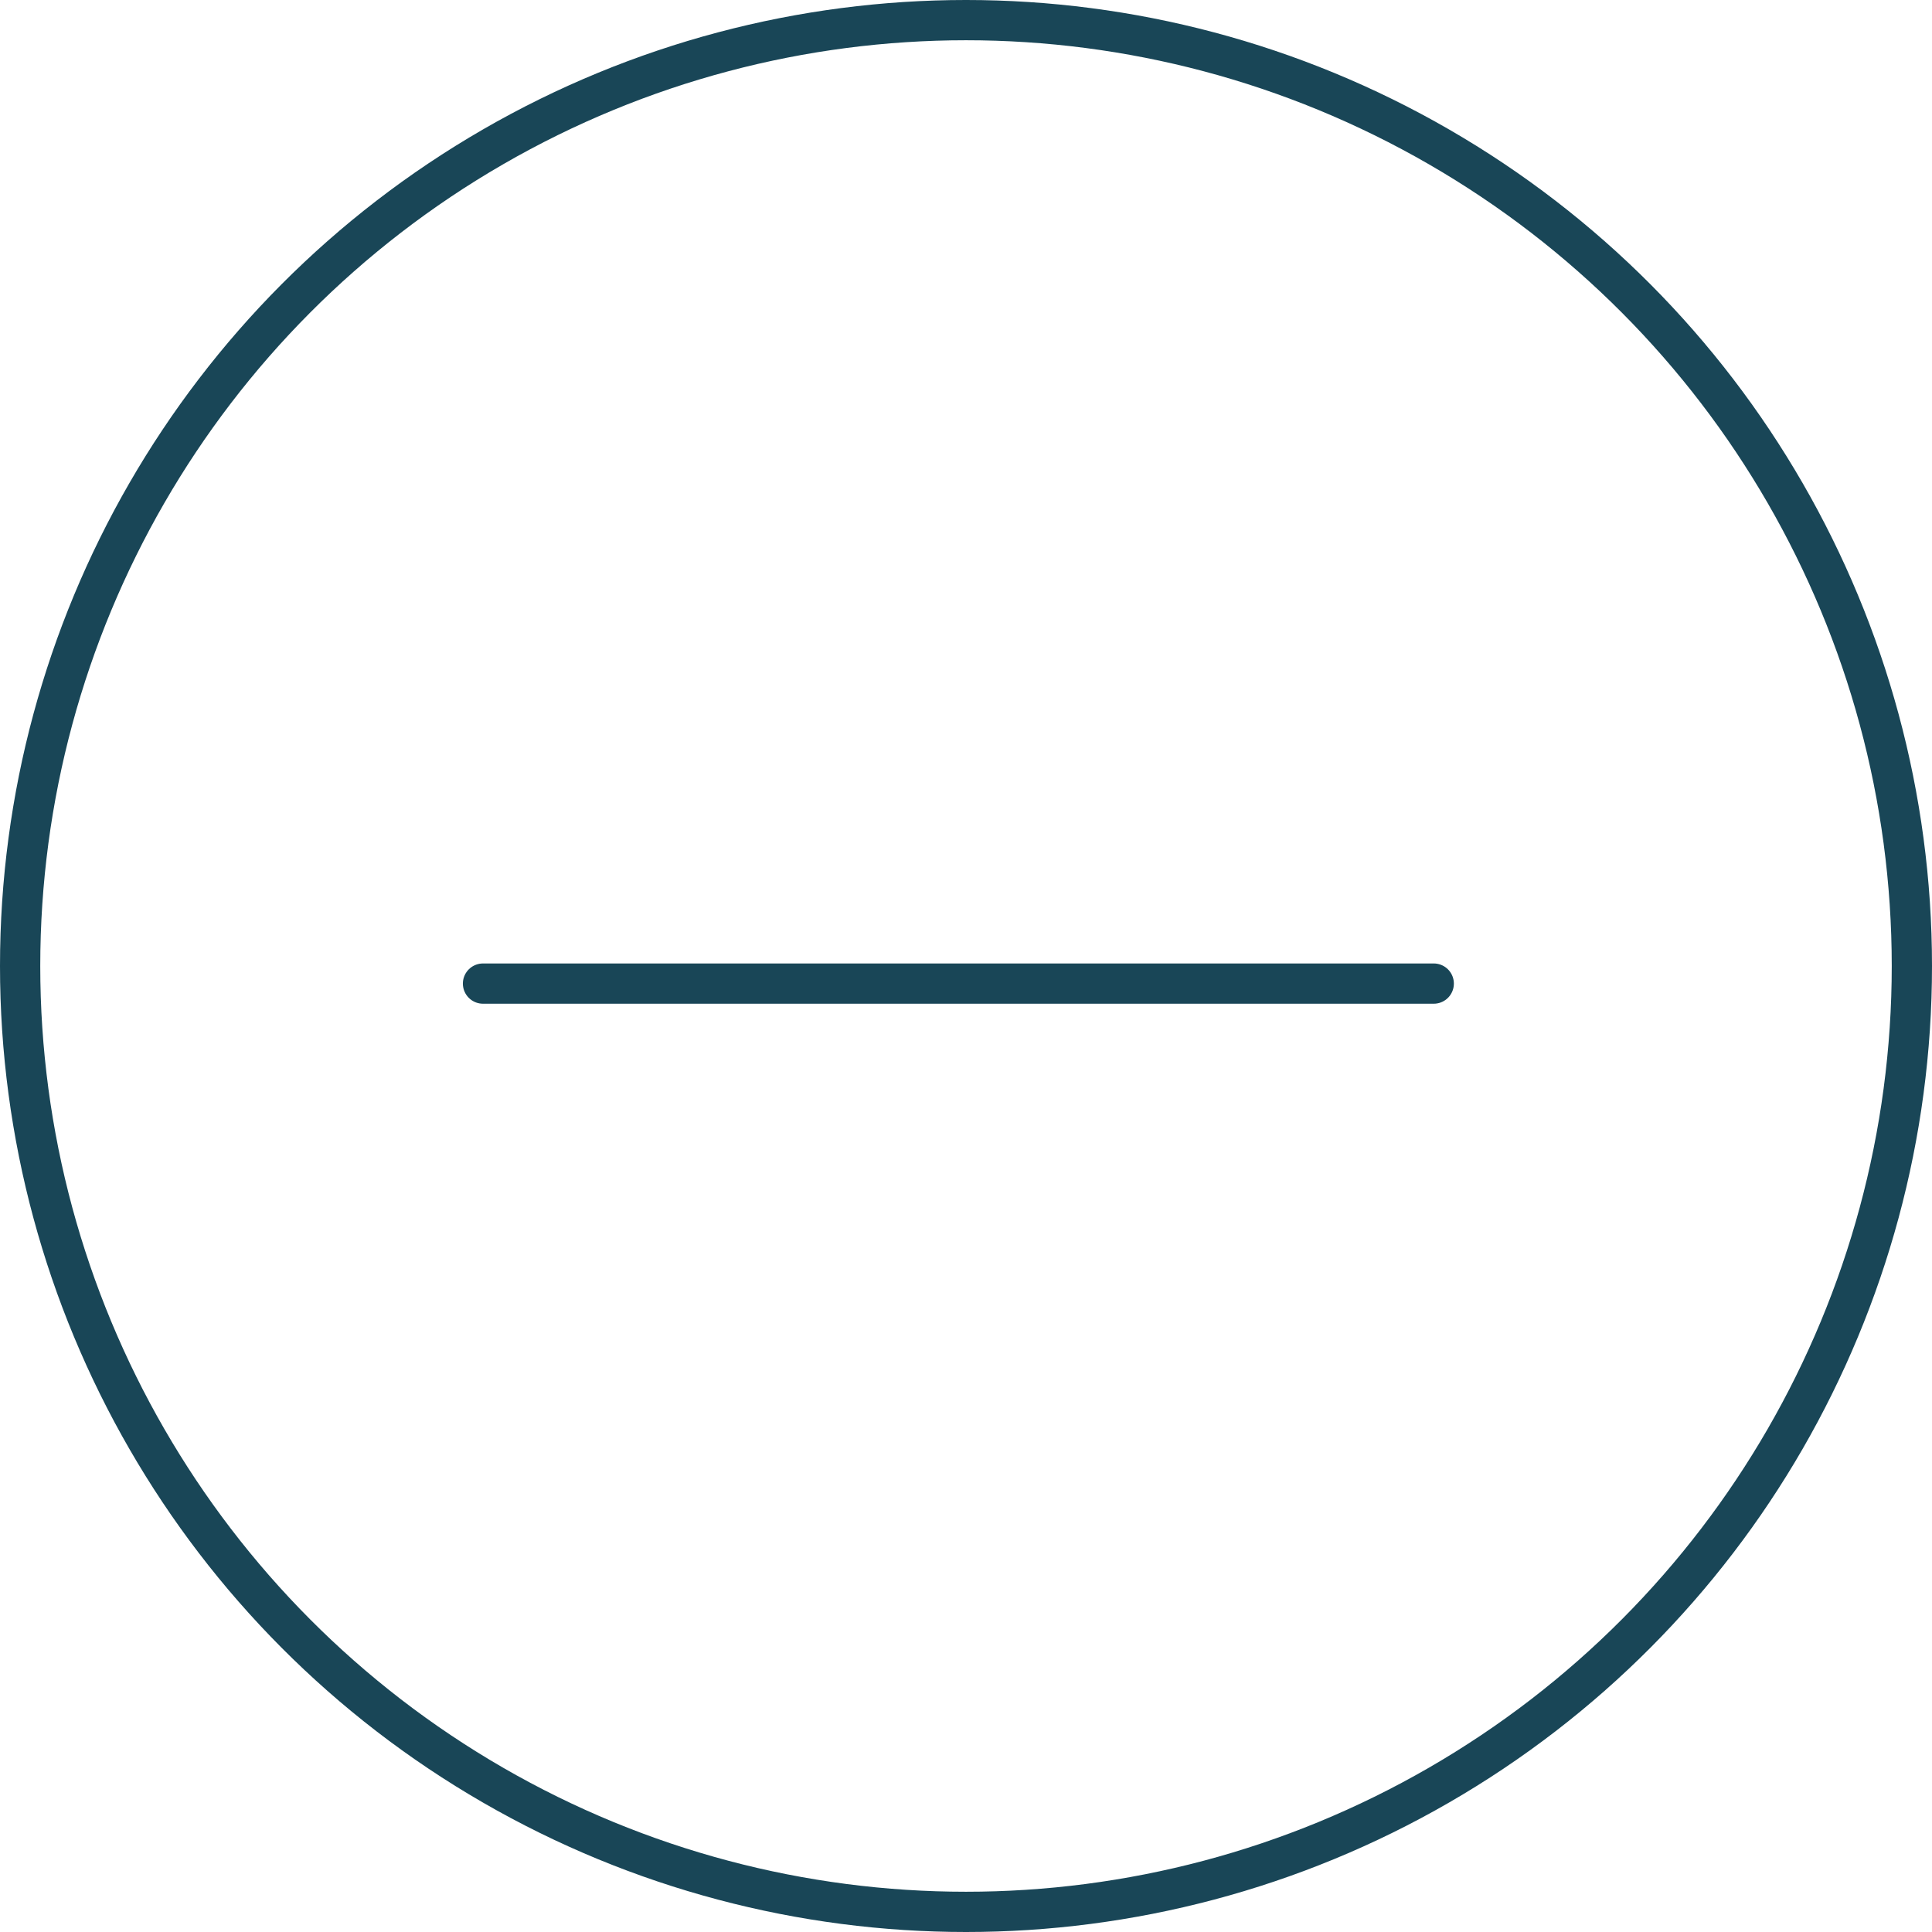 <svg xmlns="http://www.w3.org/2000/svg" width="48" height="48" viewBox="0 0 48 48">
  <g id="_-" data-name="-" transform="translate(-423 -2357)">
    <g id="Group_44" data-name="Group 44" transform="translate(435 2369.627)">
      <line id="Line_8" data-name="Line 8" x2="23.621" transform="translate(0 11.81)" fill="none" stroke="#194657" stroke-linecap="round" stroke-width="1"/>
    </g>
    <g id="Ellipse_6" data-name="Ellipse 6" transform="translate(423 2357)" fill="none" stroke="#194657" stroke-width="1">
      <circle cx="24" cy="24" r="24" stroke="none"/>
      <circle cx="24" cy="24" r="23.5" fill="none"/>
    </g>
  </g>
</svg>
